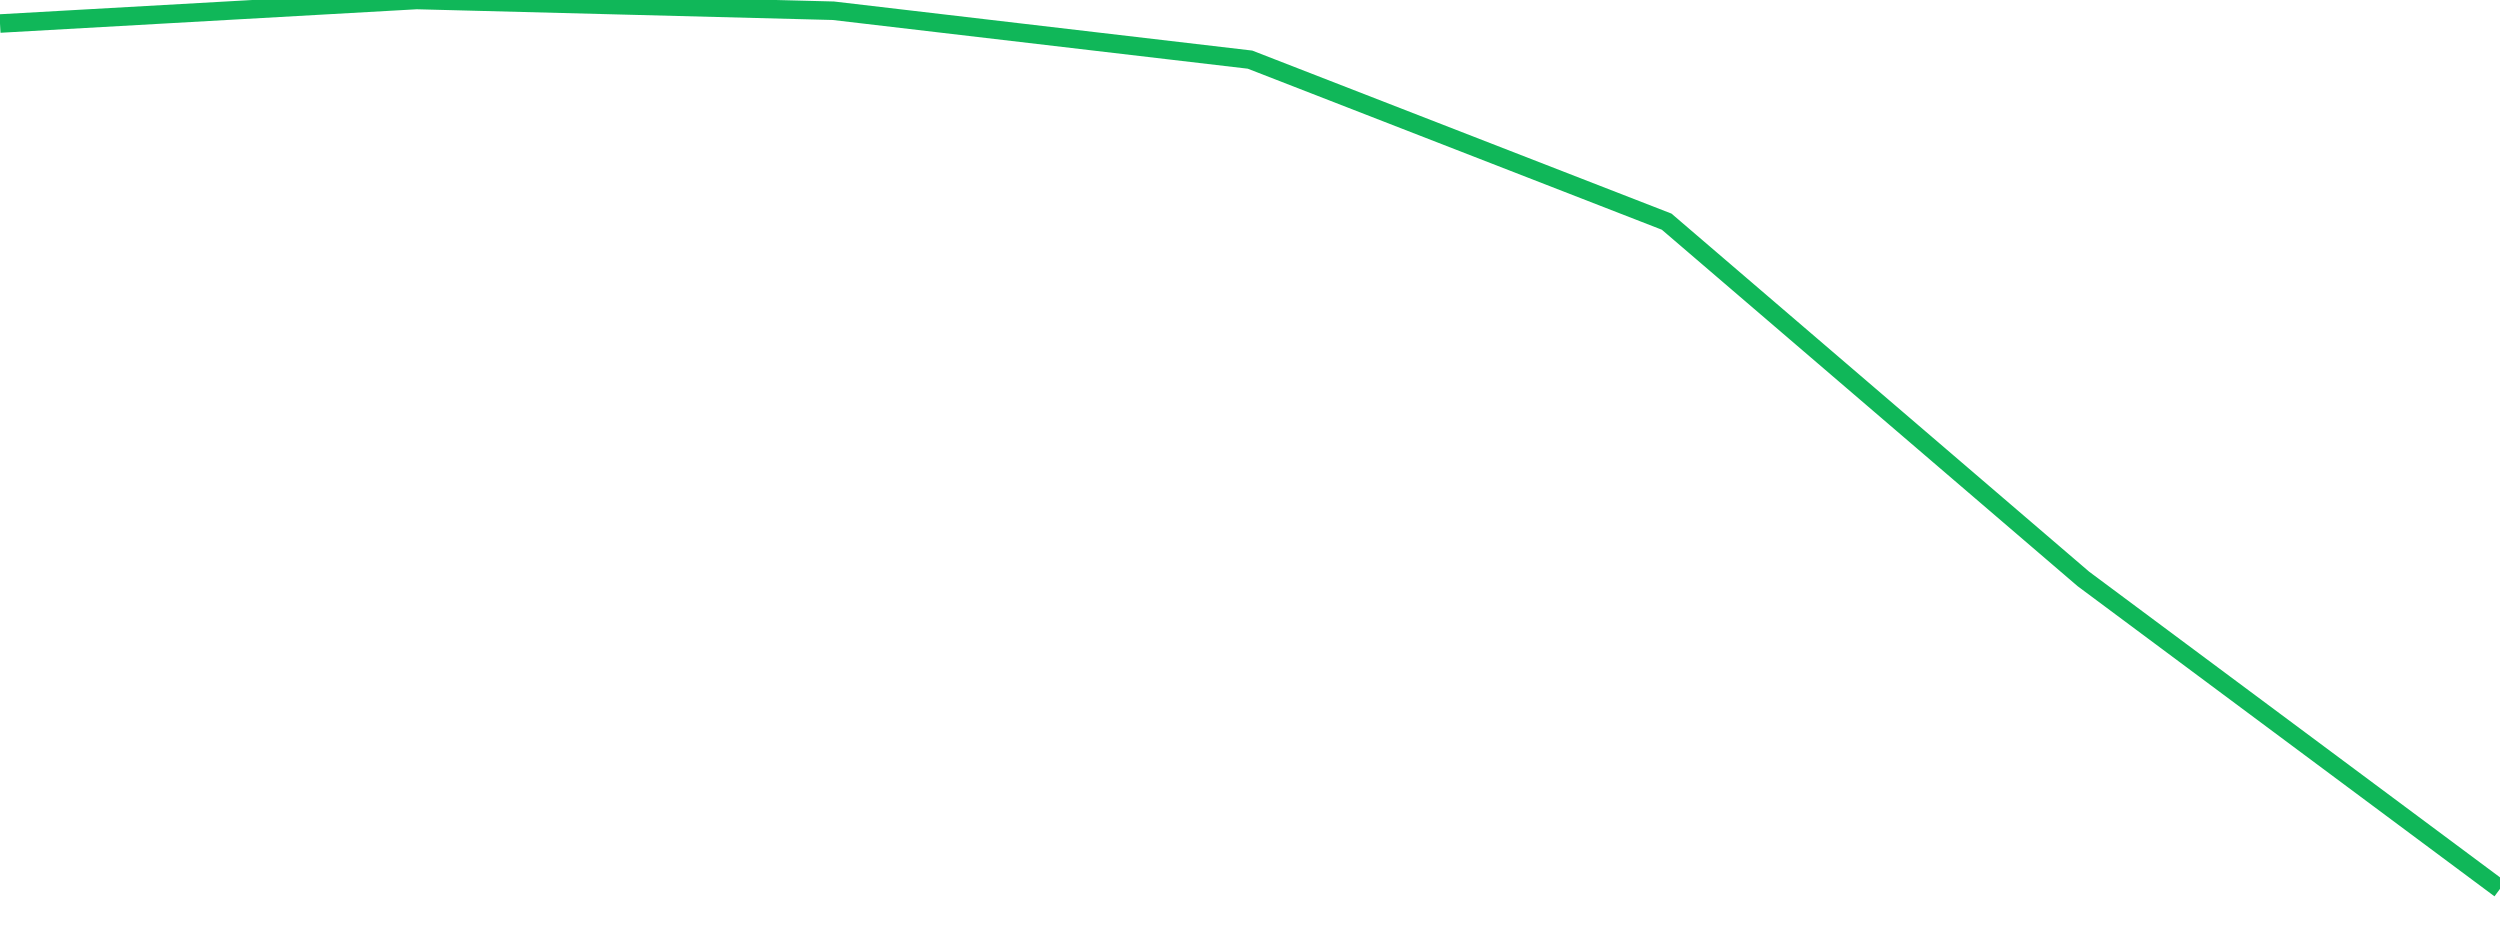 <?xml version="1.0" standalone="no"?>
<!DOCTYPE svg PUBLIC "-//W3C//DTD SVG 1.1//EN" "http://www.w3.org/Graphics/SVG/1.1/DTD/svg11.dtd">
<svg width="135" height="50" viewBox="0 0 135 50" preserveAspectRatio="none" class="sparkline" xmlns="http://www.w3.org/2000/svg"
xmlns:xlink="http://www.w3.org/1999/xlink"><path  class="sparkline--line" d="M 0 1.27 L 0 1.27 L 22.5 0 L 45 0.58 L 67.5 3.22 L 90 11.97 L 112.5 31.26 L 135 48" fill="none" stroke-width="1" stroke="#10b759"></path></svg>
